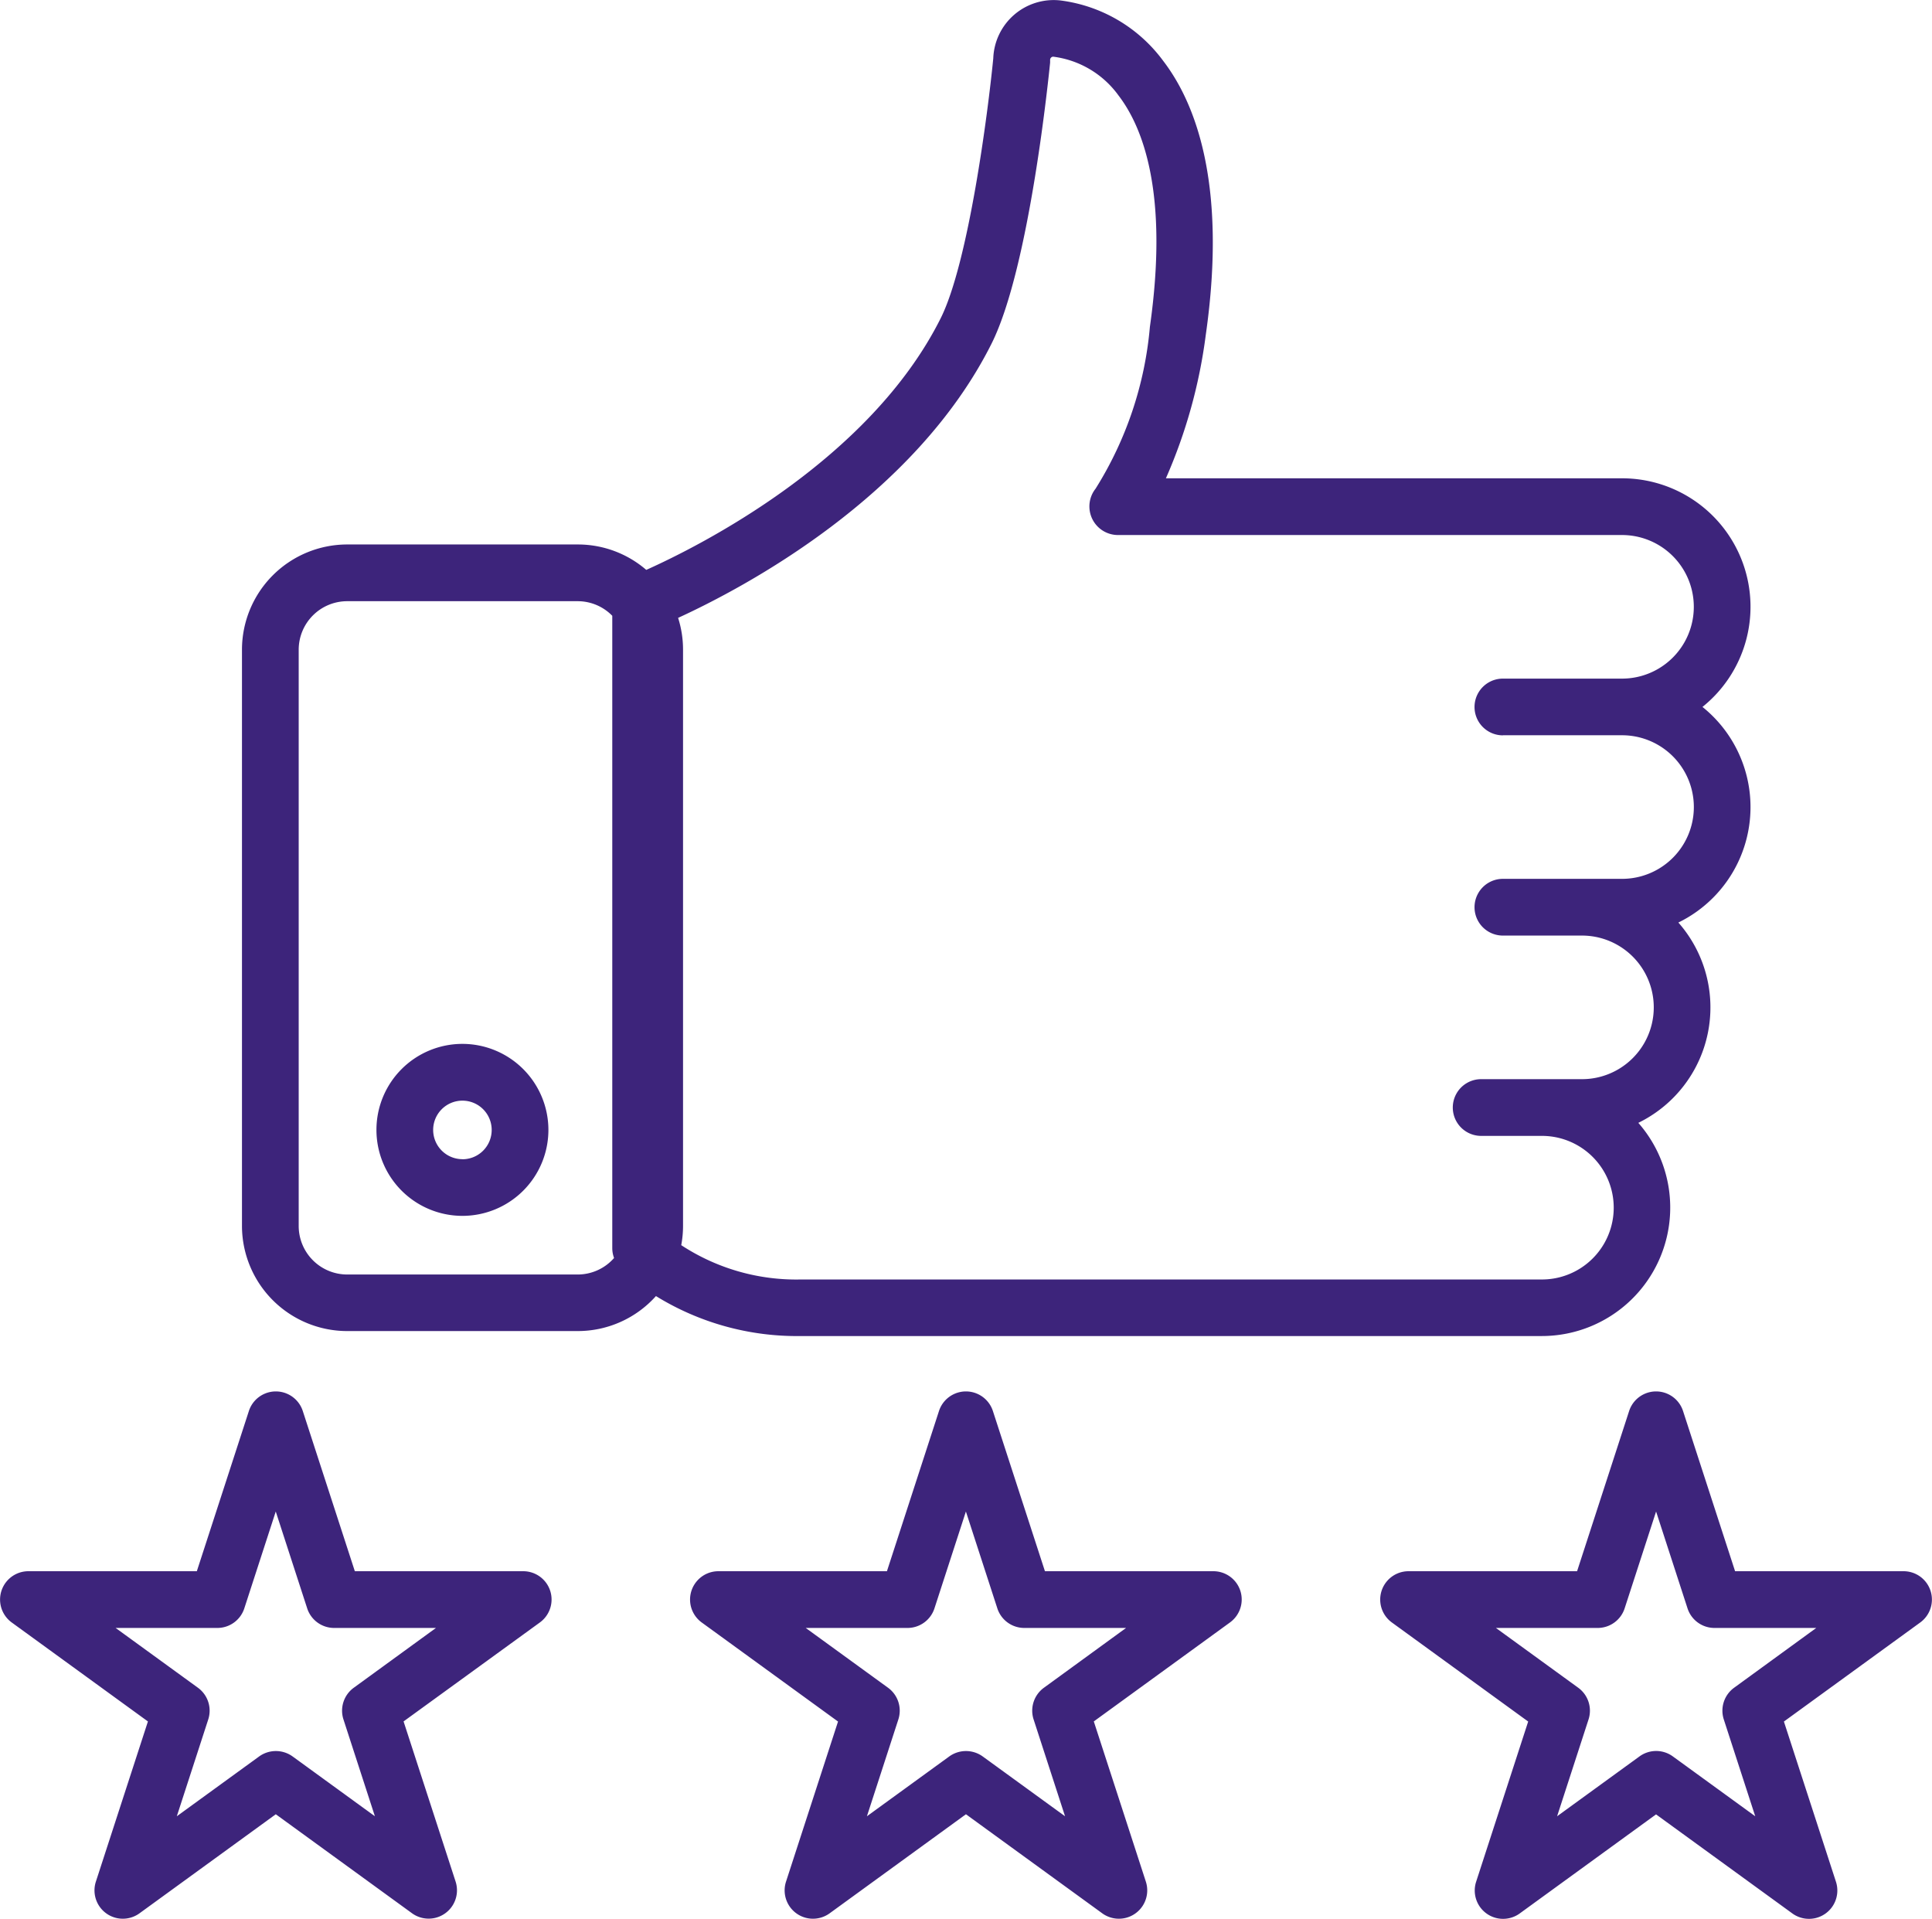 <?xml version="1.0" encoding="UTF-8"?> <svg xmlns="http://www.w3.org/2000/svg" width="46.221" height="45.903" viewBox="0 0 46.221 45.903"><defs><style>.a{fill:#3d247b;}</style></defs><g transform="translate(0 -1.758)"><g transform="translate(9.006 26.732)"><path class="a" d="M101.819,278.4a2.057,2.057,0,1,0,2.057,2.057A2.059,2.059,0,0,0,101.819,278.4Zm0,2.758a.7.7,0,1,1,.7-.7A.7.7,0,0,1,101.819,281.16Z" transform="translate(-99.762 -278.402)"></path></g><g transform="translate(16.511 35.044)"><path class="a" d="M196.069,375.244a.678.678,0,0,0-.645-.469h-4.03l-1.245-3.832a.678.678,0,0,0-1.29,0l-1.245,3.832h-4.03a.678.678,0,0,0-.4,1.227l3.26,2.369L185.2,382.2a.678.678,0,0,0,1.044.758l3.26-2.369,3.26,2.369a.678.678,0,0,0,1.044-.758l-1.245-3.832,3.26-2.369A.678.678,0,0,0,196.069,375.244Zm-4.7,2.319a.678.678,0,0,0-.246.758l.752,2.316-1.97-1.431a.684.684,0,0,0-.8,0l-1.97,1.431.752-2.316a.678.678,0,0,0-.246-.758l-1.97-1.431h2.435a.678.678,0,0,0,.645-.469l.752-2.316.752,2.316a.678.678,0,0,0,.645.469h2.435Z" transform="translate(-182.906 -370.474)"></path></g><g transform="translate(33.023 35.044)"><path class="a" d="M378.976,375.243a.678.678,0,0,0-.645-.469H374.3l-1.245-3.832a.678.678,0,0,0-1.29,0l-1.245,3.832h-4.03a.678.678,0,0,0-.4,1.227l3.26,2.369-1.245,3.832a.678.678,0,0,0,1.044.758l3.26-2.369,3.26,2.369a.678.678,0,0,0,1.044-.758l-1.245-3.832L378.73,376A.678.678,0,0,0,378.976,375.243Zm-4.7,2.319a.678.678,0,0,0-.246.758l.752,2.316-1.97-1.431a.678.678,0,0,0-.8,0l-1.97,1.431.752-2.316a.678.678,0,0,0-.246-.758l-1.97-1.431h2.435a.678.678,0,0,0,.645-.469l.752-2.316.752,2.316a.678.678,0,0,0,.645.469h2.435Z" transform="translate(-365.813 -370.473)"></path></g><g transform="translate(0 35.044)"><g transform="translate(0)"><path class="a" d="M13.163,375.244a.678.678,0,0,0-.645-.469H8.489l-1.245-3.832a.678.678,0,0,0-1.29,0l-1.245,3.832H.678A.678.678,0,0,0,.279,376l3.26,2.369L2.294,382.2a.678.678,0,0,0,1.044.758l3.26-2.369,3.26,2.369A.678.678,0,0,0,10.9,382.2l-1.245-3.832L12.917,376A.678.678,0,0,0,13.163,375.244Zm-4.7,2.319a.678.678,0,0,0-.246.758l.752,2.316L7,379.206a.684.684,0,0,0-.8,0l-1.97,1.431.752-2.316a.678.678,0,0,0-.246-.758l-1.97-1.431H5.2a.678.678,0,0,0,.645-.469l.752-2.316.752,2.316a.678.678,0,0,0,.645.469H10.43Z" transform="translate(0 -370.474)"></path></g></g><g transform="translate(5.789 1.758)"><g transform="translate(0 0)"><path class="a" d="M99.066,18.67a3.073,3.073,0,0,0-1.924-5.47H86.23a12.454,12.454,0,0,0,.954-3.432c.52-3.639-.266-5.57-1.016-6.55A3.62,3.62,0,0,0,83.7,1.768a1.446,1.446,0,0,0-1.6,1.385c-.127,1.3-.592,4.884-1.257,6.216-1.71,3.419-5.786,5.458-7.045,6.022a2.505,2.505,0,0,0-1.638-.608H66.643A2.519,2.519,0,0,0,64.126,17.3V31.087A2.519,2.519,0,0,0,66.643,33.6h5.515a2.511,2.511,0,0,0,1.872-.837,6.423,6.423,0,0,0,3.467.956H95.225a3.073,3.073,0,0,0,2.307-5.1,3.072,3.072,0,0,0,.958-4.792,3.072,3.072,0,0,0,.576-5.158ZM72.158,32.247H66.643a1.161,1.161,0,0,1-1.16-1.16V17.3a1.161,1.161,0,0,1,1.16-1.16h5.515a1.156,1.156,0,0,1,.827.349V31.616a.675.675,0,0,0,.043.236A1.157,1.157,0,0,1,72.158,32.247Zm22.134-12.9h2.851a1.717,1.717,0,1,1,0,3.435H94.292a.678.678,0,1,0,0,1.357h1.892a1.717,1.717,0,1,1,0,3.435H93.772a.678.678,0,0,0,0,1.357h1.454a1.717,1.717,0,0,1,0,3.435H77.5a5.018,5.018,0,0,1-2.865-.821,2.518,2.518,0,0,0,.043-.458V17.3a2.506,2.506,0,0,0-.118-.761c1.59-.73,5.659-2.886,7.5-6.563.919-1.839,1.378-6.521,1.4-6.72,0-.021,0-.043,0-.065a.075.075,0,0,1,.026-.058.067.067,0,0,1,.056-.018,2.281,2.281,0,0,1,1.555.928c.592.773,1.2,2.361.75,5.533a8.7,8.7,0,0,1-1.3,3.873.684.684,0,0,0,.525,1.108H97.142a1.717,1.717,0,0,1,0,3.435H94.292a.678.678,0,1,0,0,1.357Z" transform="translate(-64.126 -1.758)"></path></g></g></g></svg> 